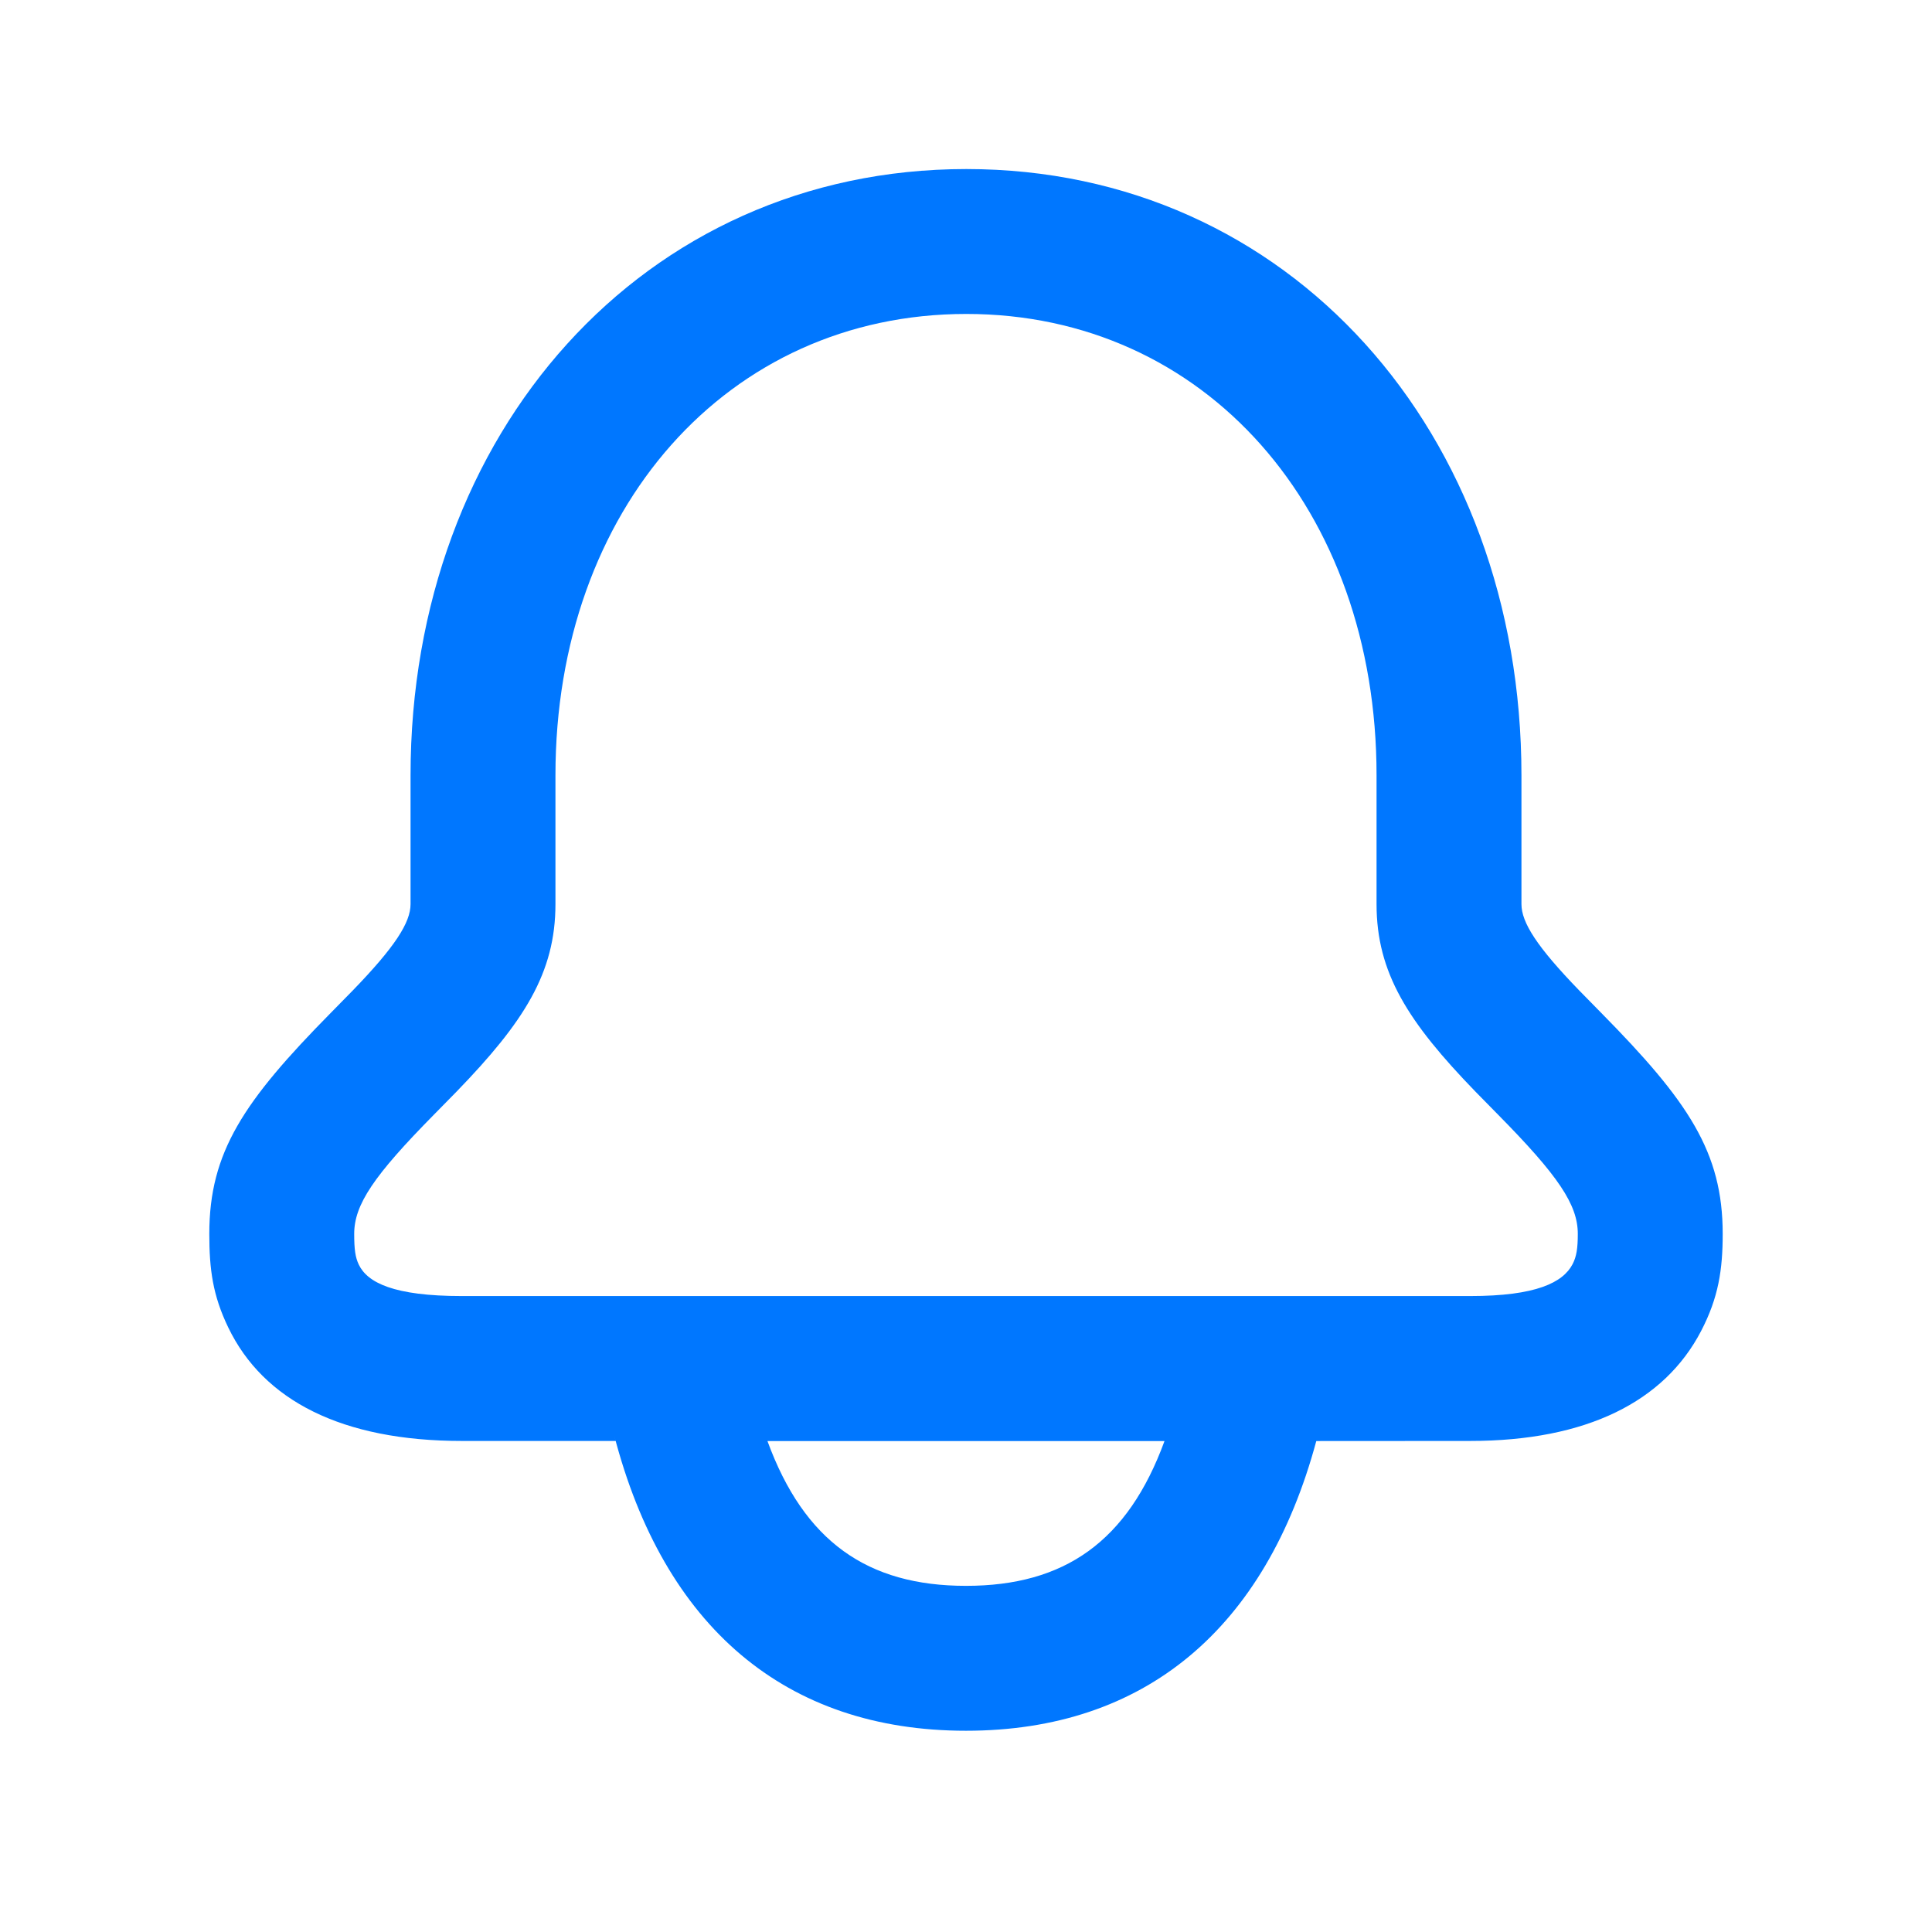 <svg xmlns="http://www.w3.org/2000/svg" width="38" height="38" viewBox="0 0 42 42" fill="none">
    <path d="M21.007 3.675C28.034 3.675 33.075 9.412 33.075 16.855V19.655C33.075 20.055 33.413 20.585 34.336 21.537C34.454 21.659 34.566 21.773 34.809 22.019C36.701 23.938 37.45 25.044 37.45 26.823C37.45 27.601 37.359 28.207 36.981 28.934C36.183 30.469 34.491 31.325 31.96 31.325L28.615 31.327C27.514 35.409 24.887 37.625 21 37.625C17.072 37.625 14.43 35.361 13.35 31.196L13.384 31.325H10.04C7.436 31.325 5.725 30.446 4.961 28.856C4.626 28.161 4.55 27.597 4.55 26.823C4.55 25.044 5.299 23.938 7.191 22.019C7.434 21.773 7.546 21.659 7.664 21.537C8.587 20.585 8.925 20.055 8.925 19.655V16.855C8.925 9.415 13.979 3.675 21.007 3.675ZM25.315 31.328H16.684C17.483 33.51 18.858 34.475 21 34.475C23.142 34.475 24.517 33.51 25.315 31.328ZM21.007 6.825C15.814 6.825 12.075 11.072 12.075 16.855V19.655C12.075 21.147 11.393 22.216 9.926 23.73C9.798 23.862 9.677 23.985 9.434 24.231C8.127 25.556 7.7 26.187 7.7 26.823C7.7 27.159 7.724 27.334 7.8 27.492C7.987 27.882 8.557 28.175 10.04 28.175H31.96C33.396 28.175 33.979 27.88 34.187 27.481C34.273 27.314 34.3 27.135 34.3 26.823C34.3 26.187 33.873 25.556 32.566 24.231C32.323 23.985 32.202 23.862 32.074 23.73C30.607 22.216 29.925 21.147 29.925 19.655V16.855C29.925 11.068 26.197 6.825 21.007 6.825Z" fill="#0077FF"/>
</svg>